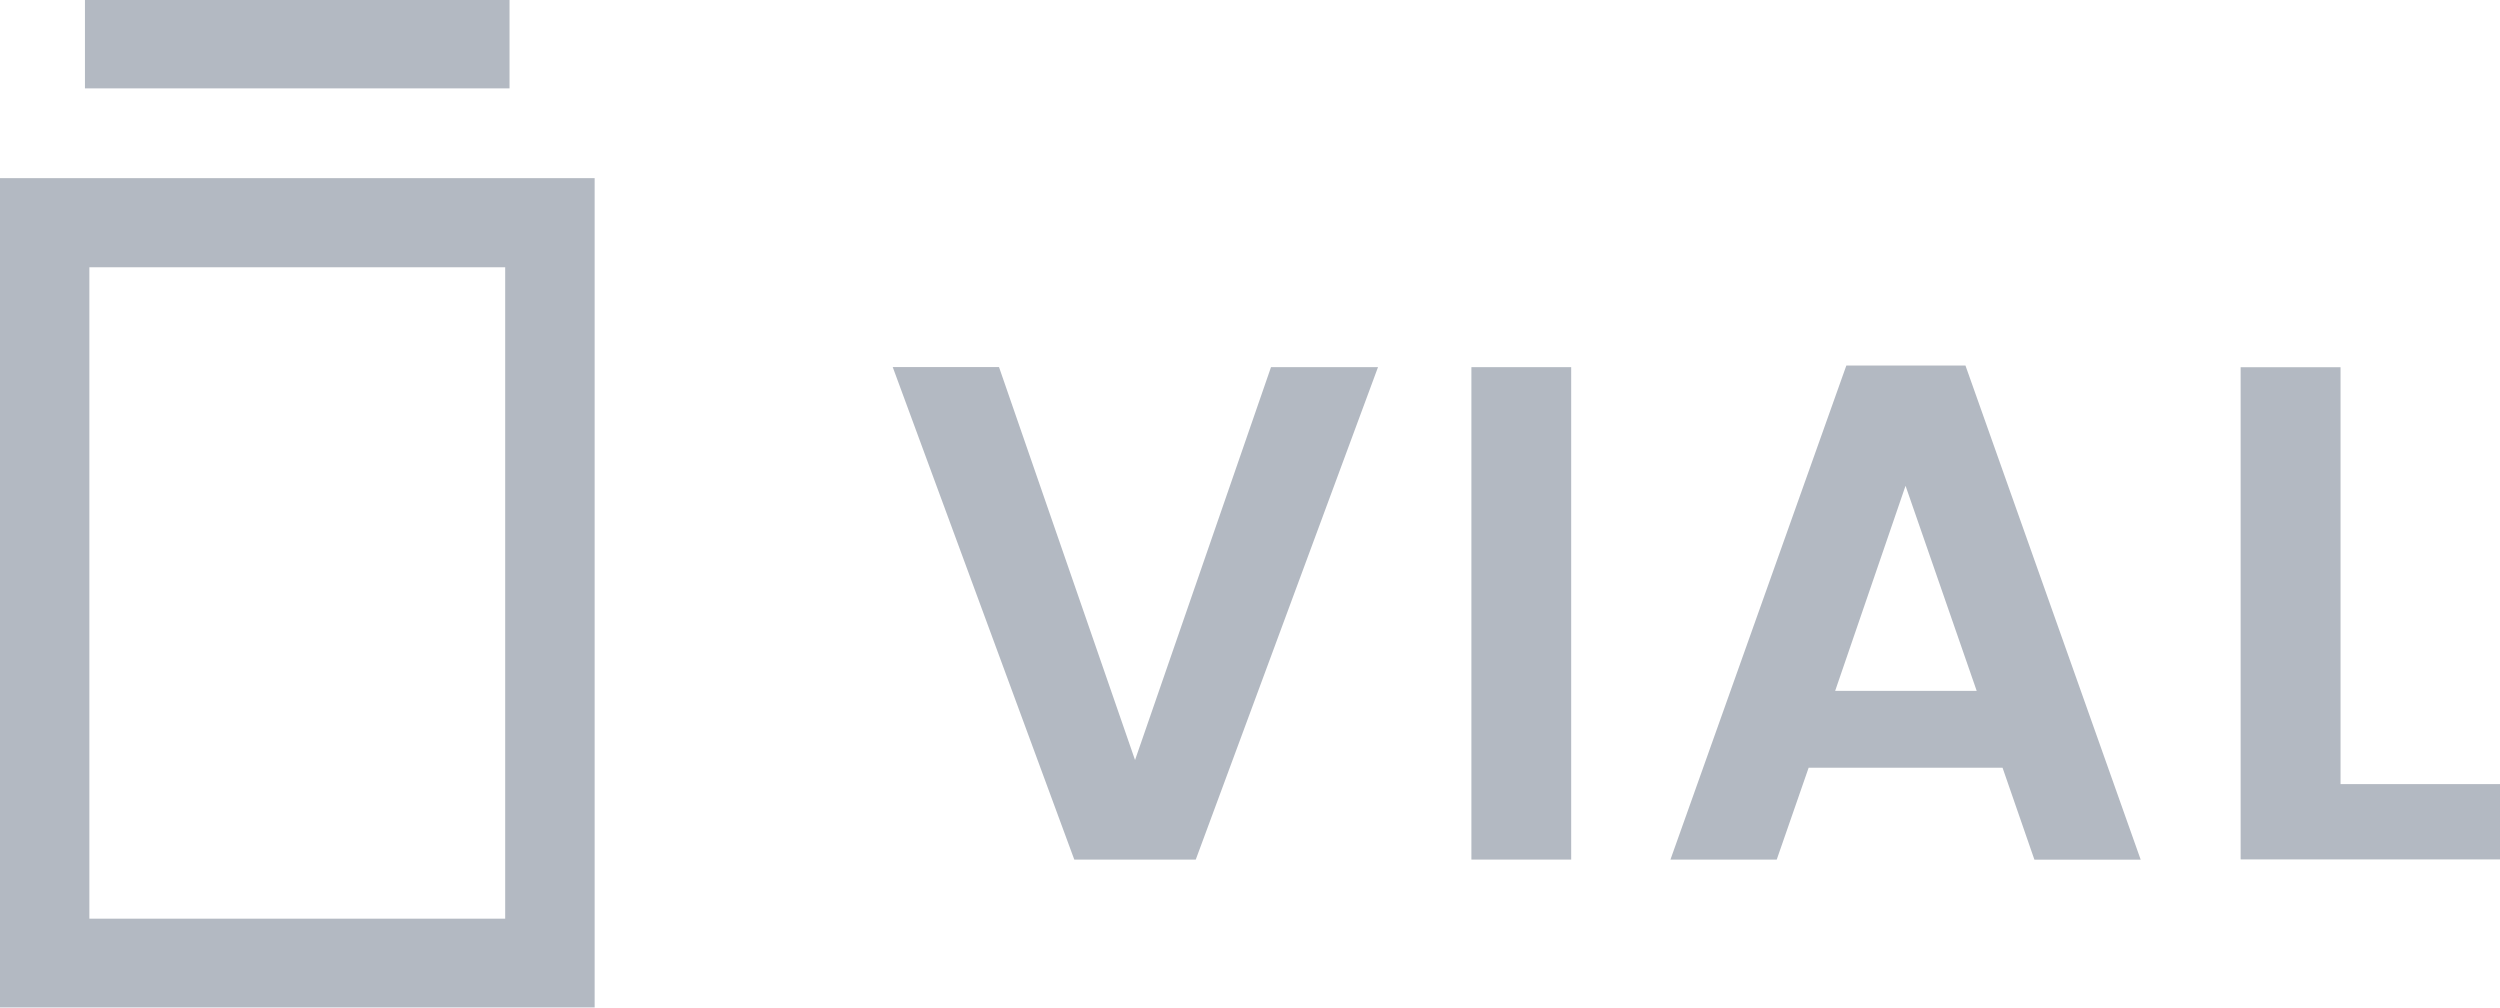 <svg width="196" height="79" viewBox="0 0 196 79" fill="none" xmlns="http://www.w3.org/2000/svg">
<g opacity="0.32" clip-path="url(#clip0_259_20751)">
<path d="M0 13.966H46.62V79H0V13.966ZM39.606 72.026V20.956H7.007V72.026H39.606Z" fill="#11233E"/>
<path d="M144.752 28.658H154.092C158.664 41.55 163.24 54.453 167.83 67.398H159.497C158.665 64.996 157.835 62.603 156.999 60.188H141.798C140.969 62.573 140.135 64.977 139.295 67.393H130.962C135.565 54.466 140.153 41.579 144.753 28.658H144.752ZM154.973 54.165C153.115 48.811 151.271 43.495 149.394 38.086C147.535 43.502 145.711 48.817 143.876 54.165H154.973Z" fill="#11233E"/>
<path d="M69.991 28.78H78.323C81.864 39.011 85.403 49.237 88.987 59.587C92.565 49.246 96.104 39.02 99.647 28.784H108.036C103.262 41.681 98.507 54.534 93.747 67.394H84.225C79.488 54.543 74.75 41.692 69.99 28.78H69.991Z" fill="#11233E"/>
<path d="M183.498 61.474H196V67.378H175.666V28.791H183.498V61.473V61.474Z" fill="#11233E"/>
<path d="M123.181 67.391H115.358V28.785H123.181V67.39V67.391Z" fill="#11233E"/>
<path d="M6.66 0H39.947V6.929H6.66V0Z" fill="#11233E"/>
</g>
<defs>
<clipPath id="clip0_259_20751">
<rect width="196" height="79" fill="white"/>
</clipPath>
</defs>
</svg>
